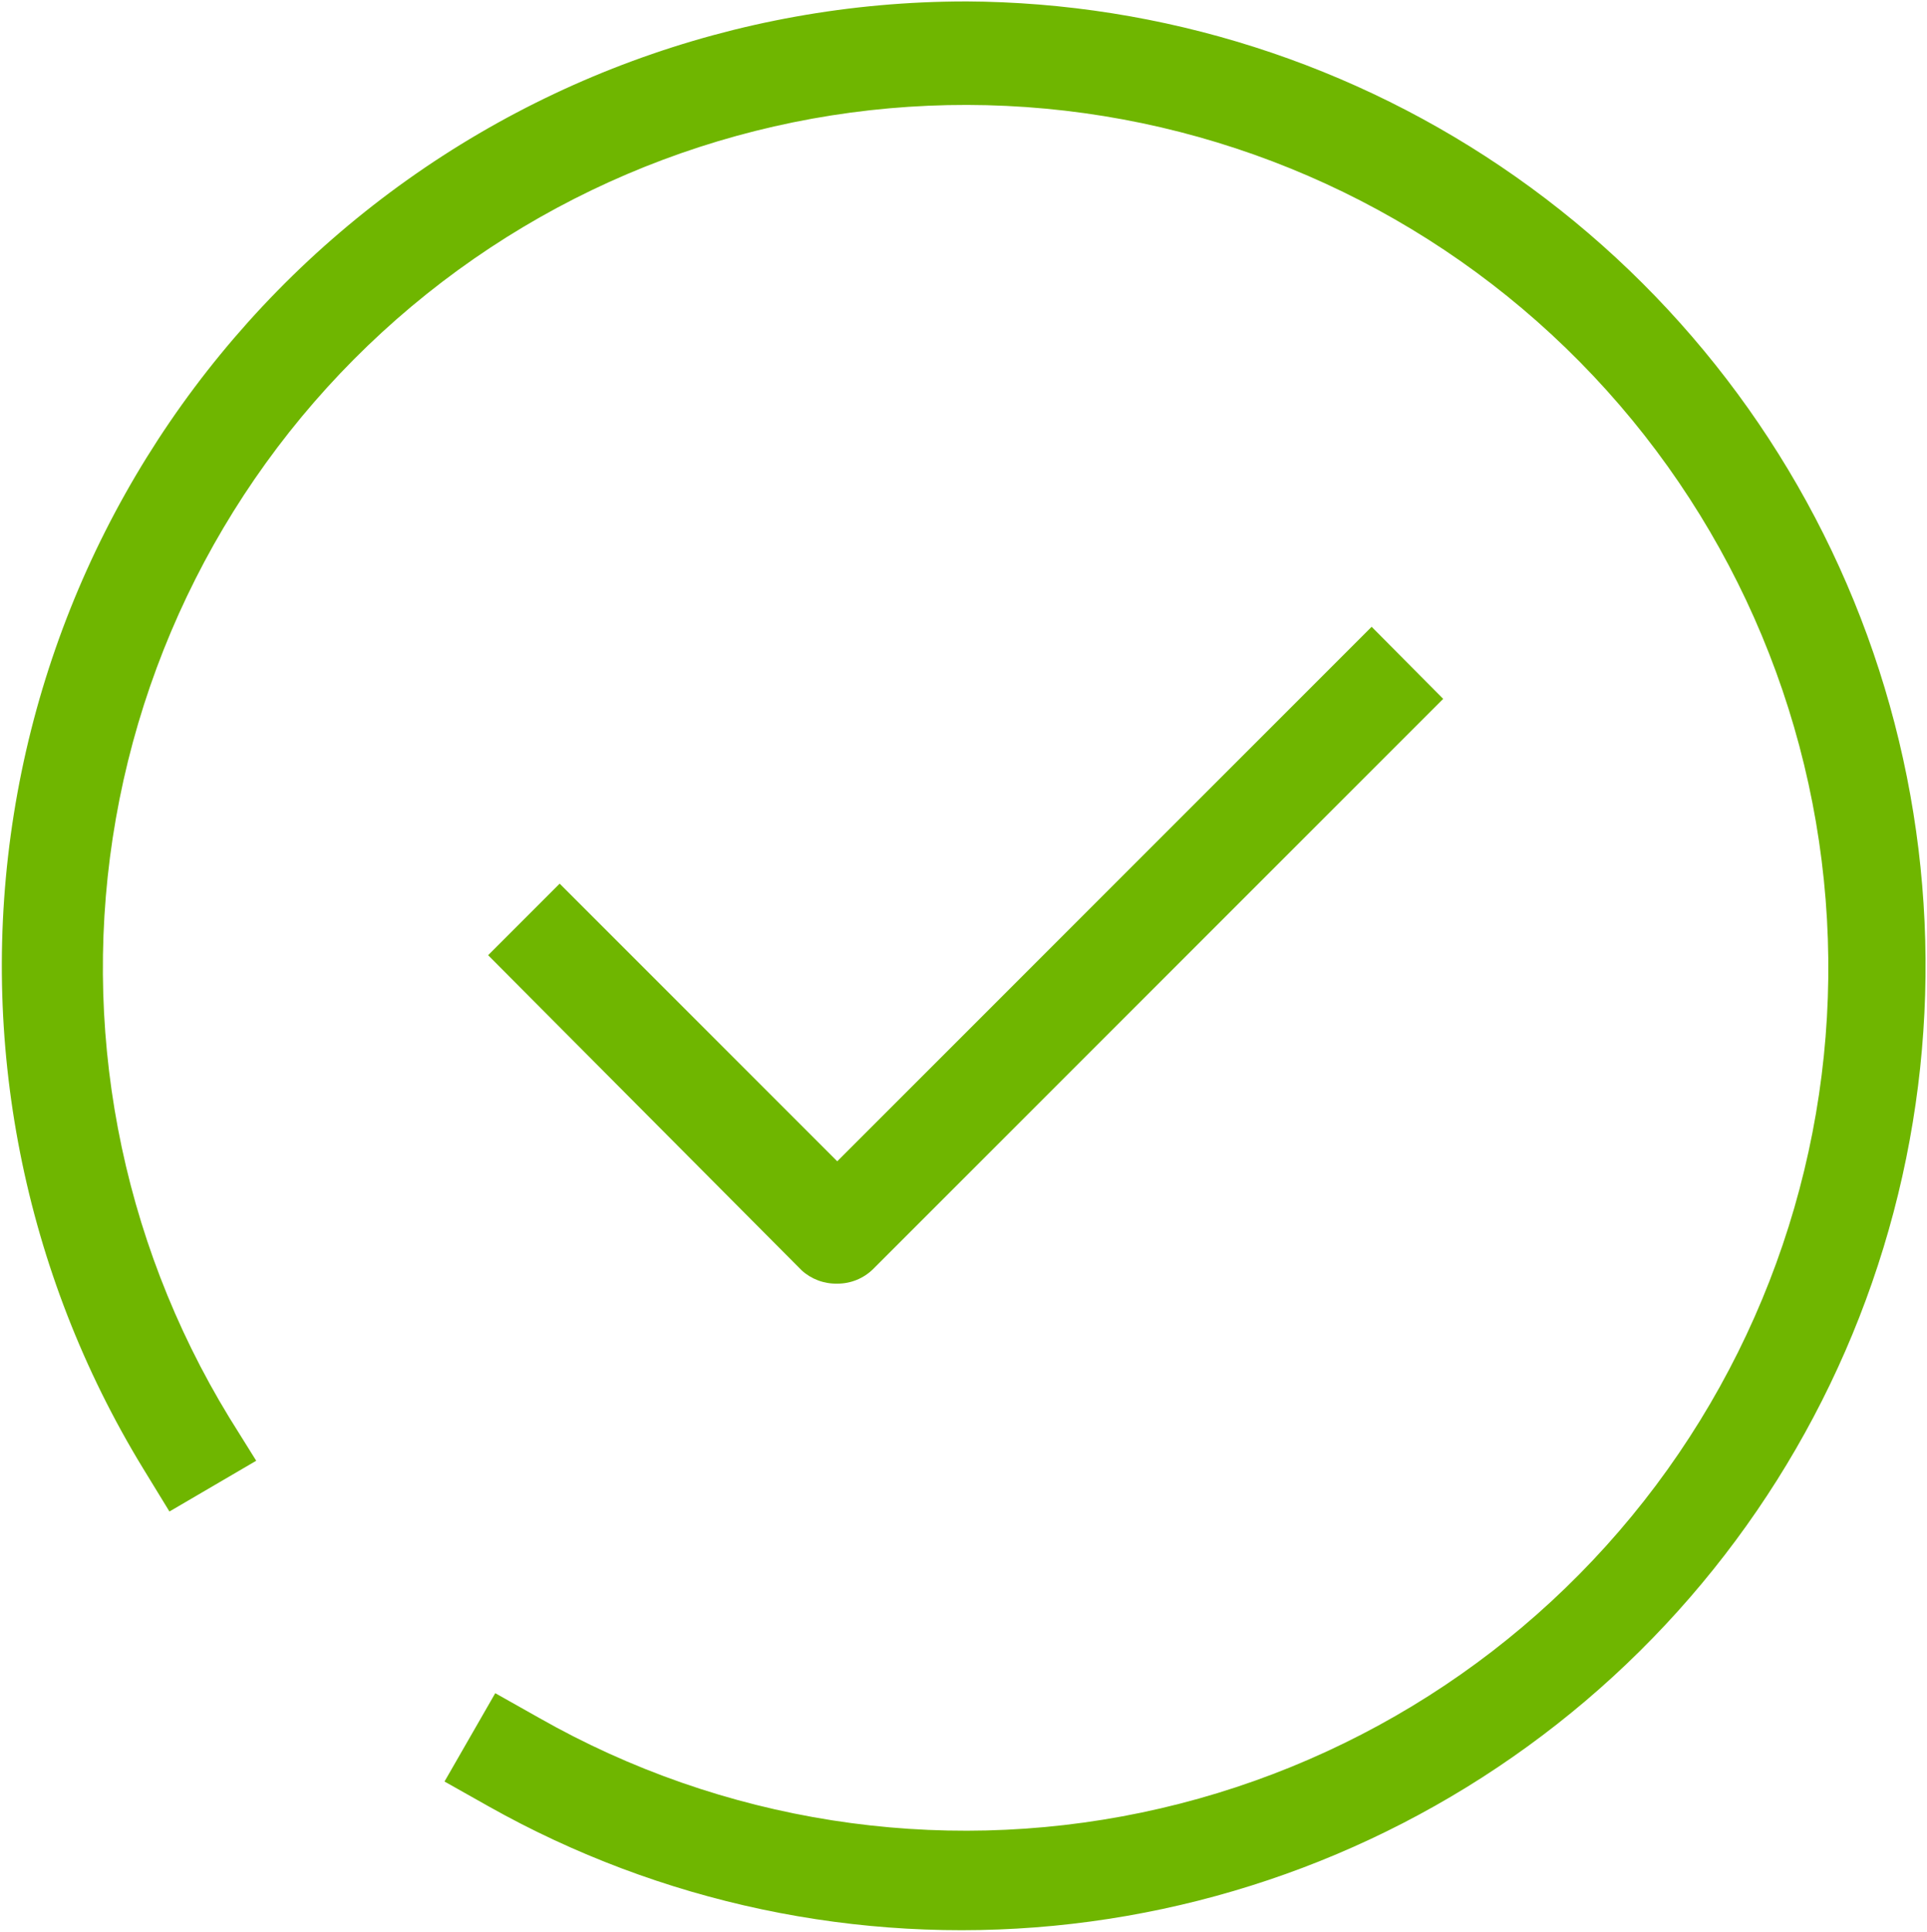 <?xml version="1.0" encoding="UTF-8"?> <svg xmlns="http://www.w3.org/2000/svg" width="443" height="444" viewBox="0 0 443 444" fill="none"> <path d="M222 0.332C169.273 0.352 118.28 19.168 78.18 53.398C38.075 87.628 11.485 135.035 3.184 187.098C-5.117 239.168 5.414 292.488 32.887 337.498L38.953 347.416L58.902 335.748L52.718 325.83C27.562 284.639 18.288 235.682 26.64 188.14C34.992 140.597 60.394 97.734 98.085 67.58C135.776 37.424 183.171 22.053 231.385 24.342C279.6 26.631 325.326 46.424 359.995 80.014C394.663 113.6 415.89 158.678 419.698 206.794C423.511 254.915 409.643 302.771 380.694 341.394C351.745 380.017 309.706 406.761 262.454 416.609C215.2 426.461 165.977 418.738 124.004 394.89L113.856 389.175L102.188 409.476L112.336 415.191C151.813 437.394 197.145 446.972 242.226 442.636C287.312 438.3 329.984 420.261 364.506 390.941C399.026 361.621 423.736 322.429 435.311 278.641C446.885 234.852 444.768 188.571 429.249 146.021C413.726 103.474 385.542 66.701 348.487 40.651C311.436 14.604 267.296 0.534 222.007 0.327L222 0.332Z" fill="#6FB600"></path> <path d="M192.48 295.04C195.581 295.056 198.562 293.837 200.761 291.653L331.781 160.633L315.328 144.067L192.478 266.917L128.662 203.101L112.213 219.55L184.311 291.999C186.541 294.027 189.467 295.113 192.479 295.035L192.48 295.04Z" fill="#6FB600"></path> </svg> 